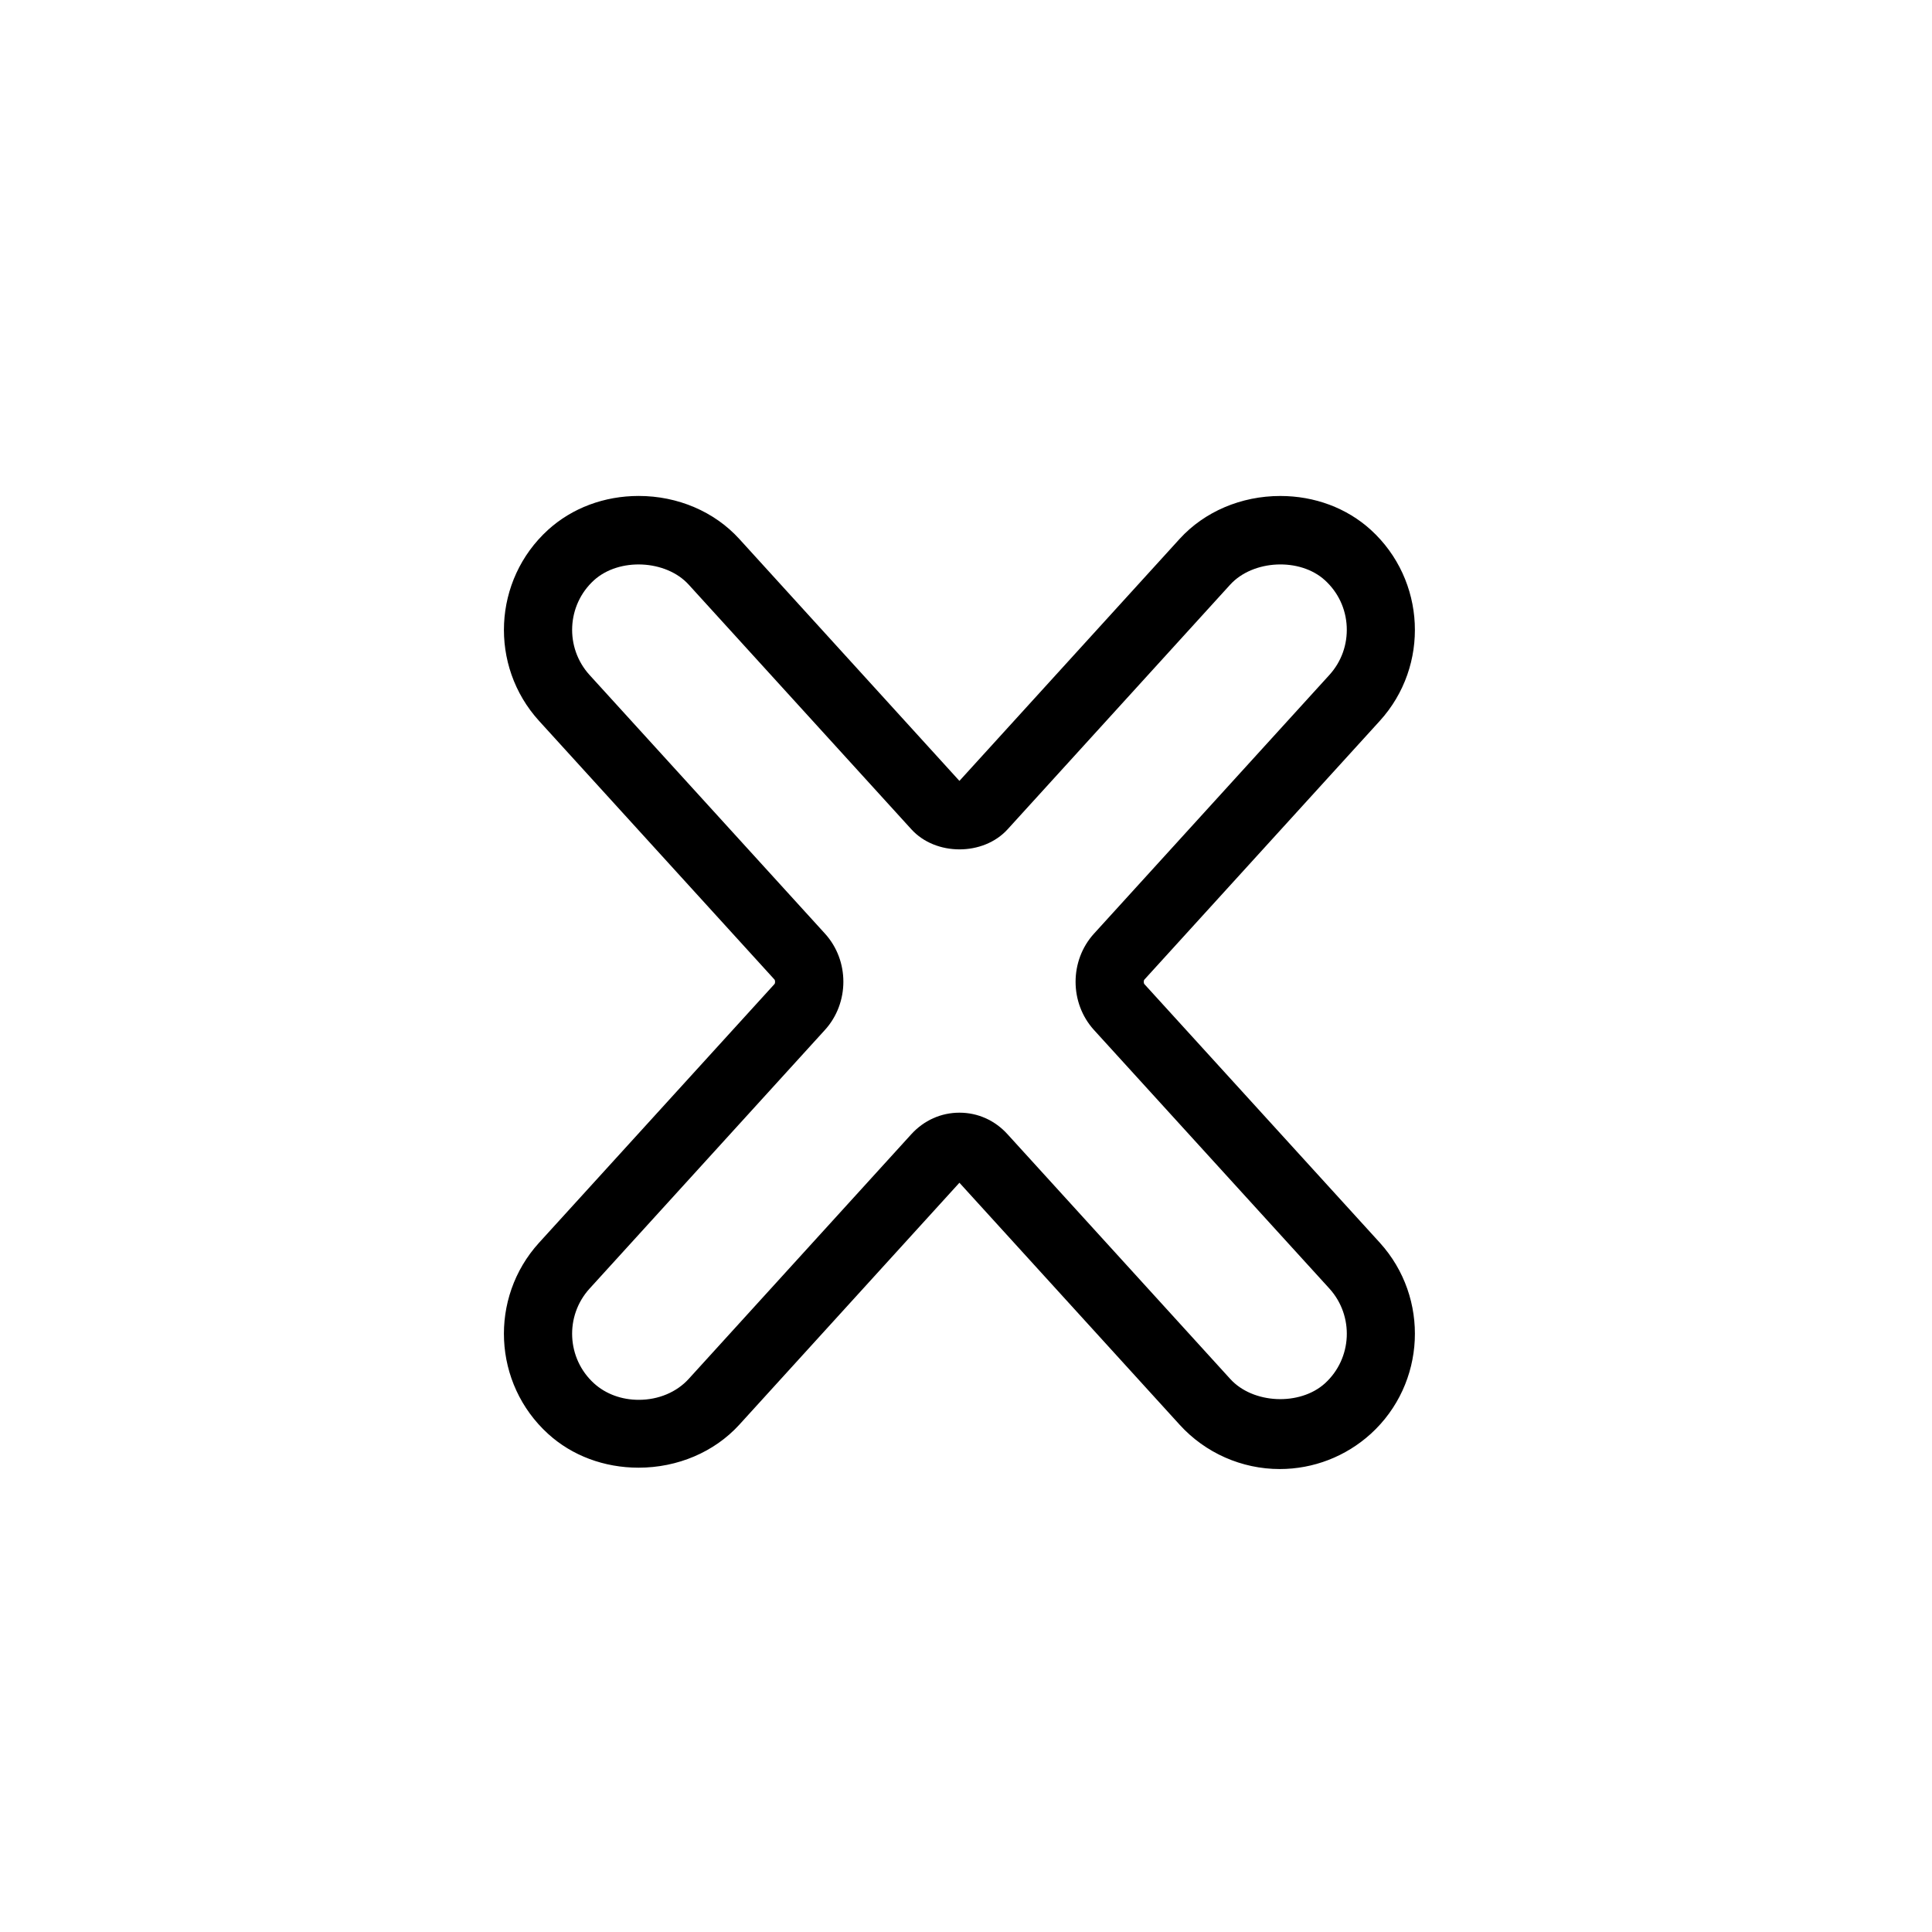 <?xml version="1.0" encoding="utf-8"?>
<!-- Generator: Adobe Illustrator 16.0.4, SVG Export Plug-In . SVG Version: 6.00 Build 0)  -->
<!DOCTYPE svg PUBLIC "-//W3C//DTD SVG 1.1//EN" "http://www.w3.org/Graphics/SVG/1.1/DTD/svg11.dtd">
<svg version="1.1" id="Capa_1" xmlns="http://www.w3.org/2000/svg" xmlns:xlink="http://www.w3.org/1999/xlink" x="0px" y="0px"
	 width="64px" height="64px" viewBox="0 0 64 64" enable-background="new 0 0 64 64" xml:space="preserve">
<path d="M45.708,41.166L37.909,32.6c-0.027-0.031-0.028-0.121,0-0.149l7.799-8.571c1.66-1.827,1.526-4.666-0.299-6.329
	c-0.796-0.723-1.86-1.121-2.997-1.121c-1.295,0-2.51,0.517-3.333,1.419l-7.297,8.019l-7.296-8.019
	c-0.822-0.902-2.035-1.42-3.329-1.42c-1.138,0-2.203,0.398-3.001,1.122c-1.827,1.663-1.961,4.502-0.298,6.331l7.797,8.566
	c0.027,0.031,0.028,0.122,0,0.151l-7.799,8.569c-1.661,1.828-1.527,4.667,0.3,6.33c0.795,0.724,1.859,1.121,2.997,1.121
	c1.295,0,2.51-0.519,3.333-1.419l7.296-8.02l7.297,8.018c0.847,0.932,2.055,1.466,3.313,1.466c1.116,0,2.188-0.414,3.018-1.167
	C47.234,45.834,47.368,42.995,45.708,41.166z M43.891,45.825c-0.834,0.754-2.388,0.683-3.139-0.147l-7.373-8.101
	c-0.419-0.464-0.985-0.718-1.596-0.718c-0.61,0-1.176,0.254-1.596,0.715l-7.373,8.104c-0.4,0.44-1.001,0.693-1.652,0.693
	c-0.569,0.001-1.097-0.193-1.485-0.546c-0.905-0.824-0.972-2.231-0.147-3.138l7.798-8.57c0.812-0.895,0.814-2.295,0-3.19
	L19.53,22.36c-0.824-0.906-0.758-2.314,0.146-3.138c0.833-0.757,2.388-0.681,3.139,0.146l7.373,8.101
	c0.805,0.89,2.385,0.89,3.191,0.002l7.371-8.102c0.755-0.829,2.311-0.904,3.139-0.148c0.438,0.398,0.695,0.944,0.723,1.537
	c0.027,0.594-0.176,1.162-0.574,1.6l-7.799,8.571c-0.812,0.894-0.812,2.295,0,3.19l7.799,8.566
	C44.861,43.593,44.796,45,43.891,45.825z"/>
</svg>
